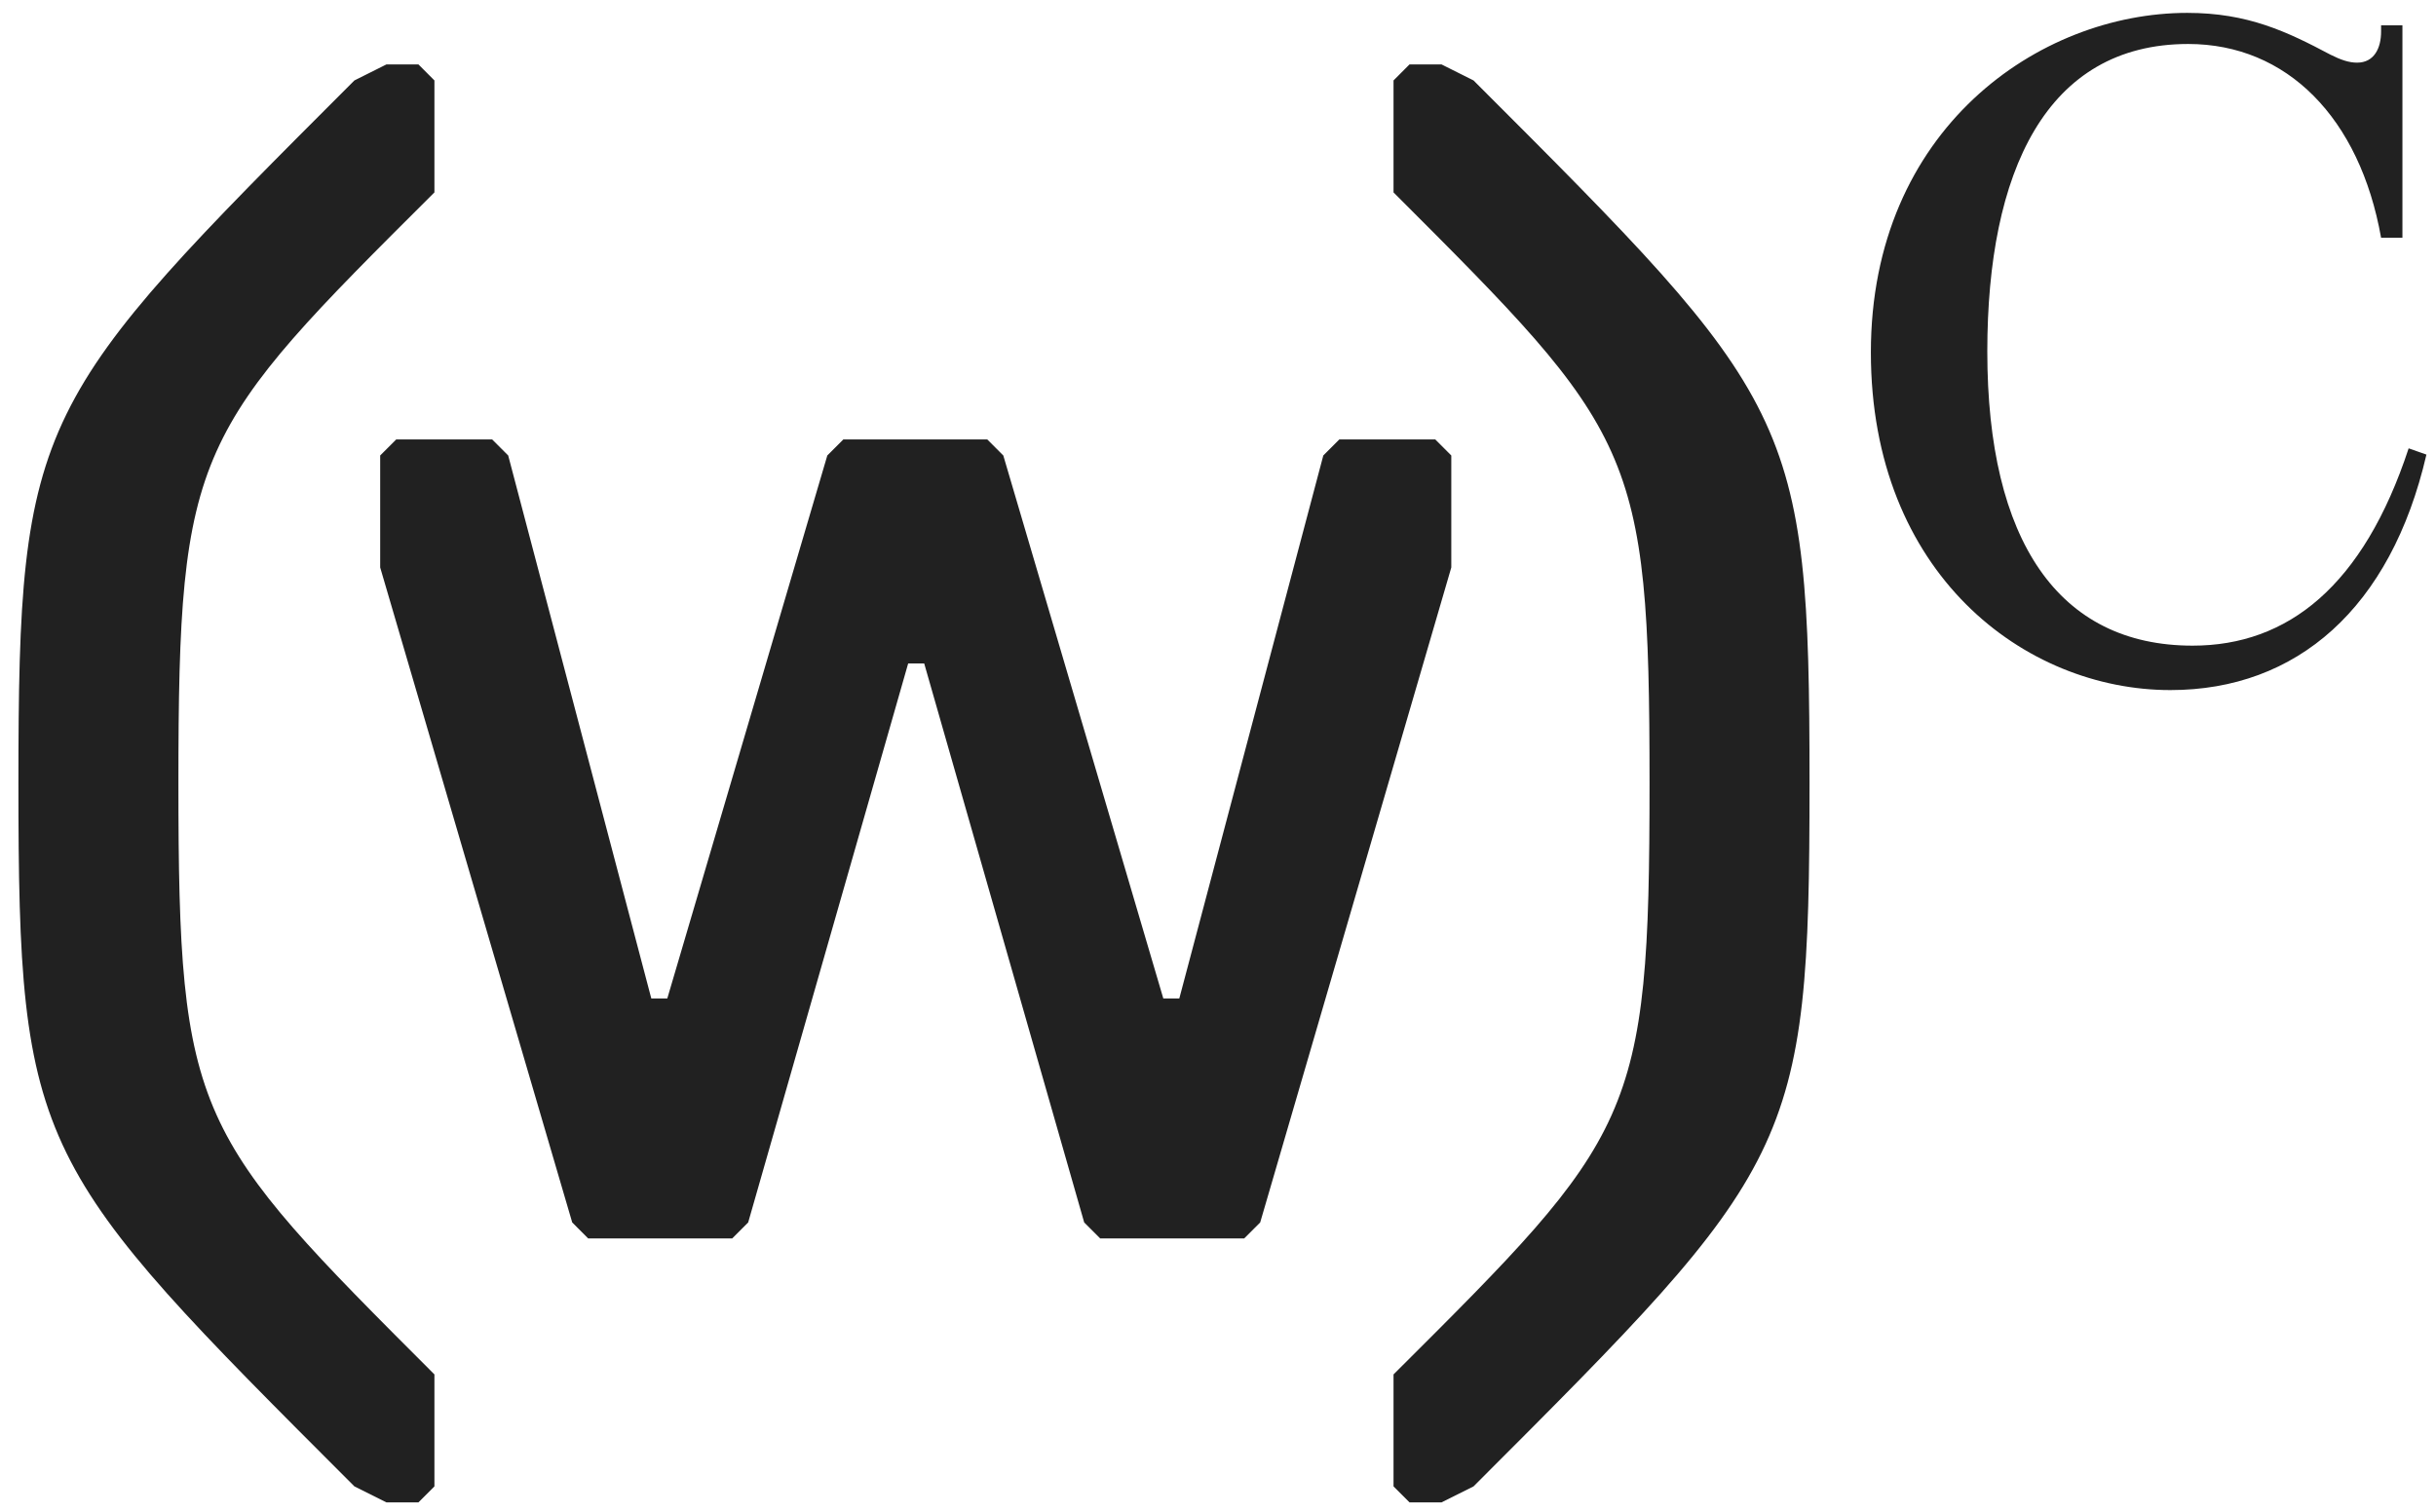 <svg width="87" height="54" viewBox="0 0 87 54" fill="none" xmlns="http://www.w3.org/2000/svg">
<path d="M77.515 24.65C82.023 24.65 85.388 21.73 86.658 16.238L86.023 16.015C84.404 20.936 81.705 23.063 78.308 23.063C73.515 23.063 70.975 19.317 70.975 12.555C70.975 6.143 73.07 1.571 78.15 1.571C81.674 1.571 84.277 4.206 85.039 8.492H85.801V0.904H85.039V1.127C85.039 1.73 84.785 2.238 84.182 2.238C83.896 2.238 83.61 2.143 83.229 1.952C81.674 1.127 80.277 0.46 78.118 0.46C72.817 0.46 66.817 4.619 66.817 12.587C66.817 20.492 72.308 24.65 77.515 24.65ZM50.34 53.666H51.483L52.626 53.095C64.055 41.666 64.626 41.095 64.626 27.984C64.626 14.841 64.055 14.301 52.626 2.873L51.483 2.301H50.34L49.769 2.873V6.873C58.34 15.444 58.912 16.015 58.912 27.984C58.912 39.984 58.34 40.555 49.769 49.095V53.095L50.34 53.666ZM51.832 20.27V16.27L51.261 15.698H47.832L47.261 16.27L42.118 35.666H41.547L35.832 16.27L35.261 15.698H30.118L29.547 16.27L23.832 35.666H23.261L18.15 16.27L17.578 15.698H14.15L13.578 16.27V20.27L20.436 43.666L21.007 44.238H26.15L26.721 43.666L32.435 23.698H33.007L38.721 43.666L39.293 44.238H44.435L45.007 43.666L51.832 20.27ZM15.515 53.095V49.095C6.943 40.523 6.372 39.952 6.372 27.984C6.372 15.984 6.943 15.412 15.515 6.873V2.873L14.944 2.301H13.801L12.658 2.873C1.229 14.301 0.658 14.873 0.658 27.984C0.658 41.127 1.229 41.666 12.658 53.095L13.801 53.666H14.944L15.515 53.095Z" fill="#212121"/>
</svg>
